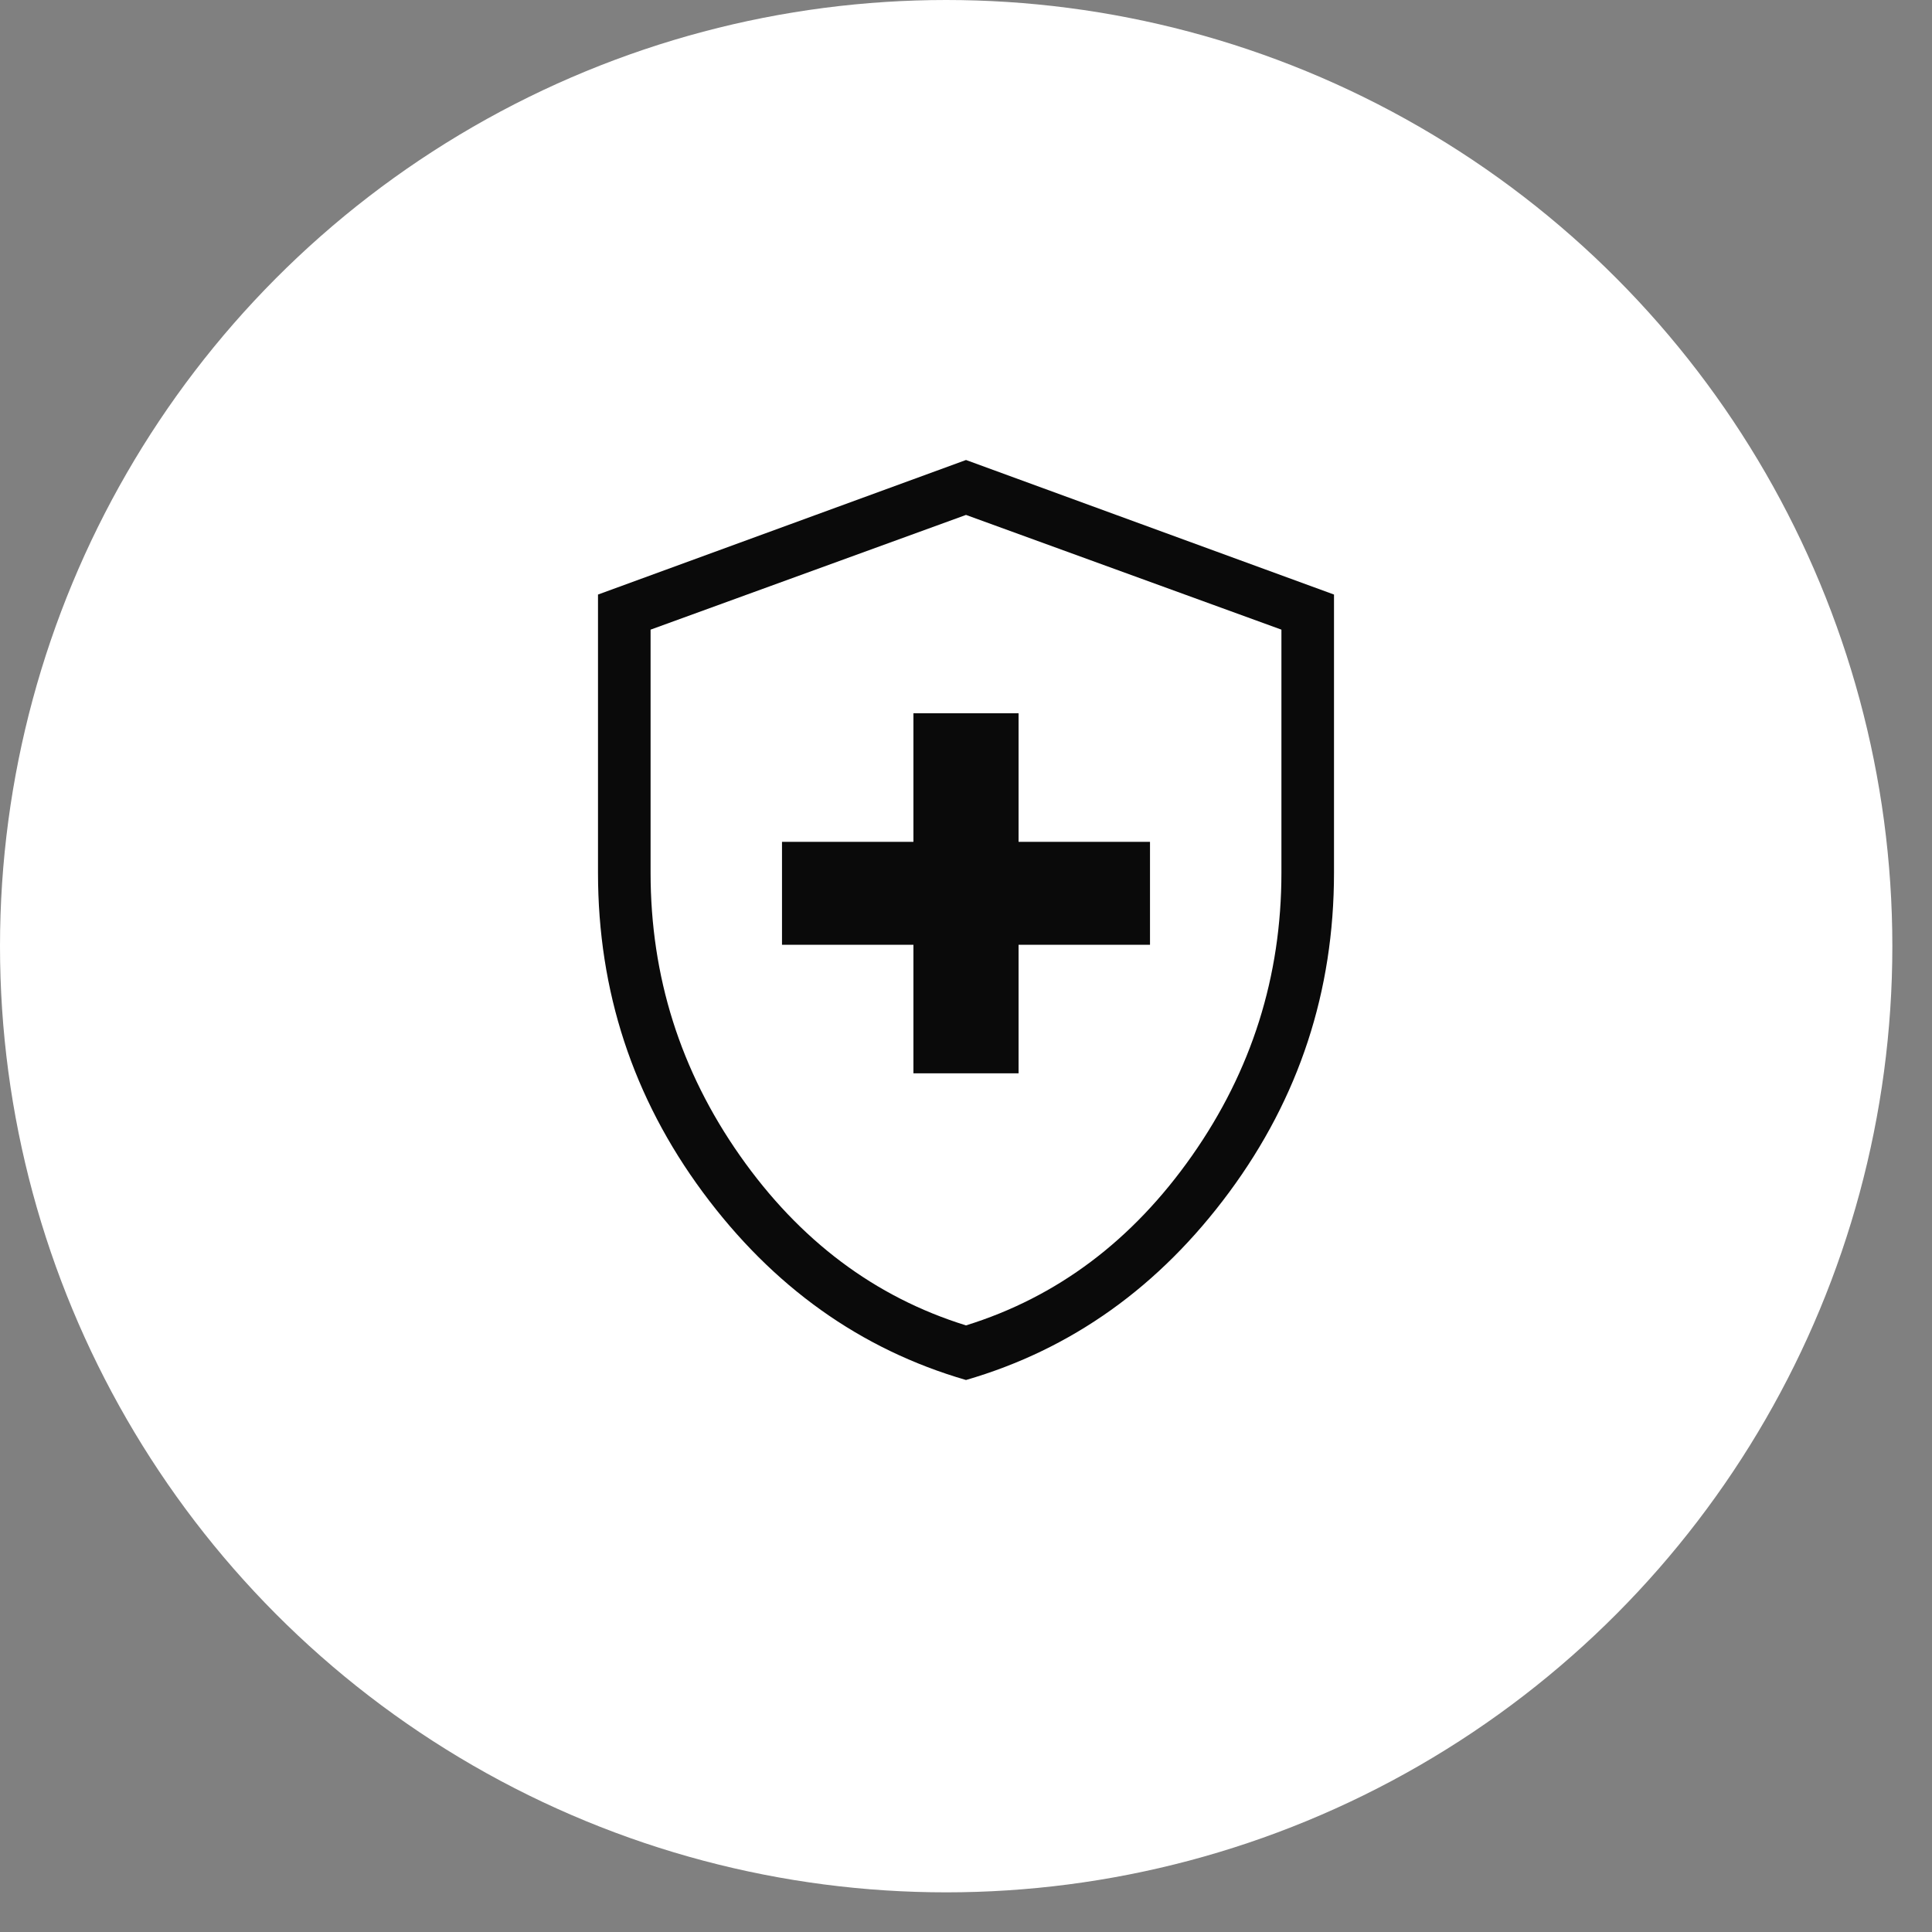 <svg xmlns="http://www.w3.org/2000/svg" fill="none" viewBox="0 0 42 42" height="42" width="42">
<rect x="0" y="0" width="42" height="42" fill="#808080" stroke="none"/>
<circle fill="white" r="20.569" cy="20.569" cx="20.569"></circle>
<mask height="25" width="24" y="8" x="9" maskUnits="userSpaceOnUse" style="mask-type:alpha" id="mask0_379_801">
<rect fill="#D9D9D9" height="24" width="24" y="8.331" x="9"></rect>
</mask>
<g mask="url(#mask0_379_801)">
<path fill="#0A0A0A" d="M19.857 23.333H22.143V20.538H25V18.301H22.143V15.505H19.857V18.301H17V20.538H19.857V23.333ZM21 30C18.704 29.333 16.797 27.972 15.278 25.917C13.759 23.862 13 21.547 13 18.972V12.925L21 10L29 12.925V18.972C29 21.547 28.241 23.862 26.722 25.917C25.203 27.972 23.296 29.333 21 30ZM21 28.813C22.981 28.198 24.619 26.968 25.914 25.123C27.209 23.277 27.857 21.227 27.857 18.972V13.688L21 11.194L14.143 13.688V18.972C14.143 21.227 14.79 23.277 16.086 25.123C17.381 26.968 19.019 28.198 21 28.813Z"></path>
</g>
</svg>
